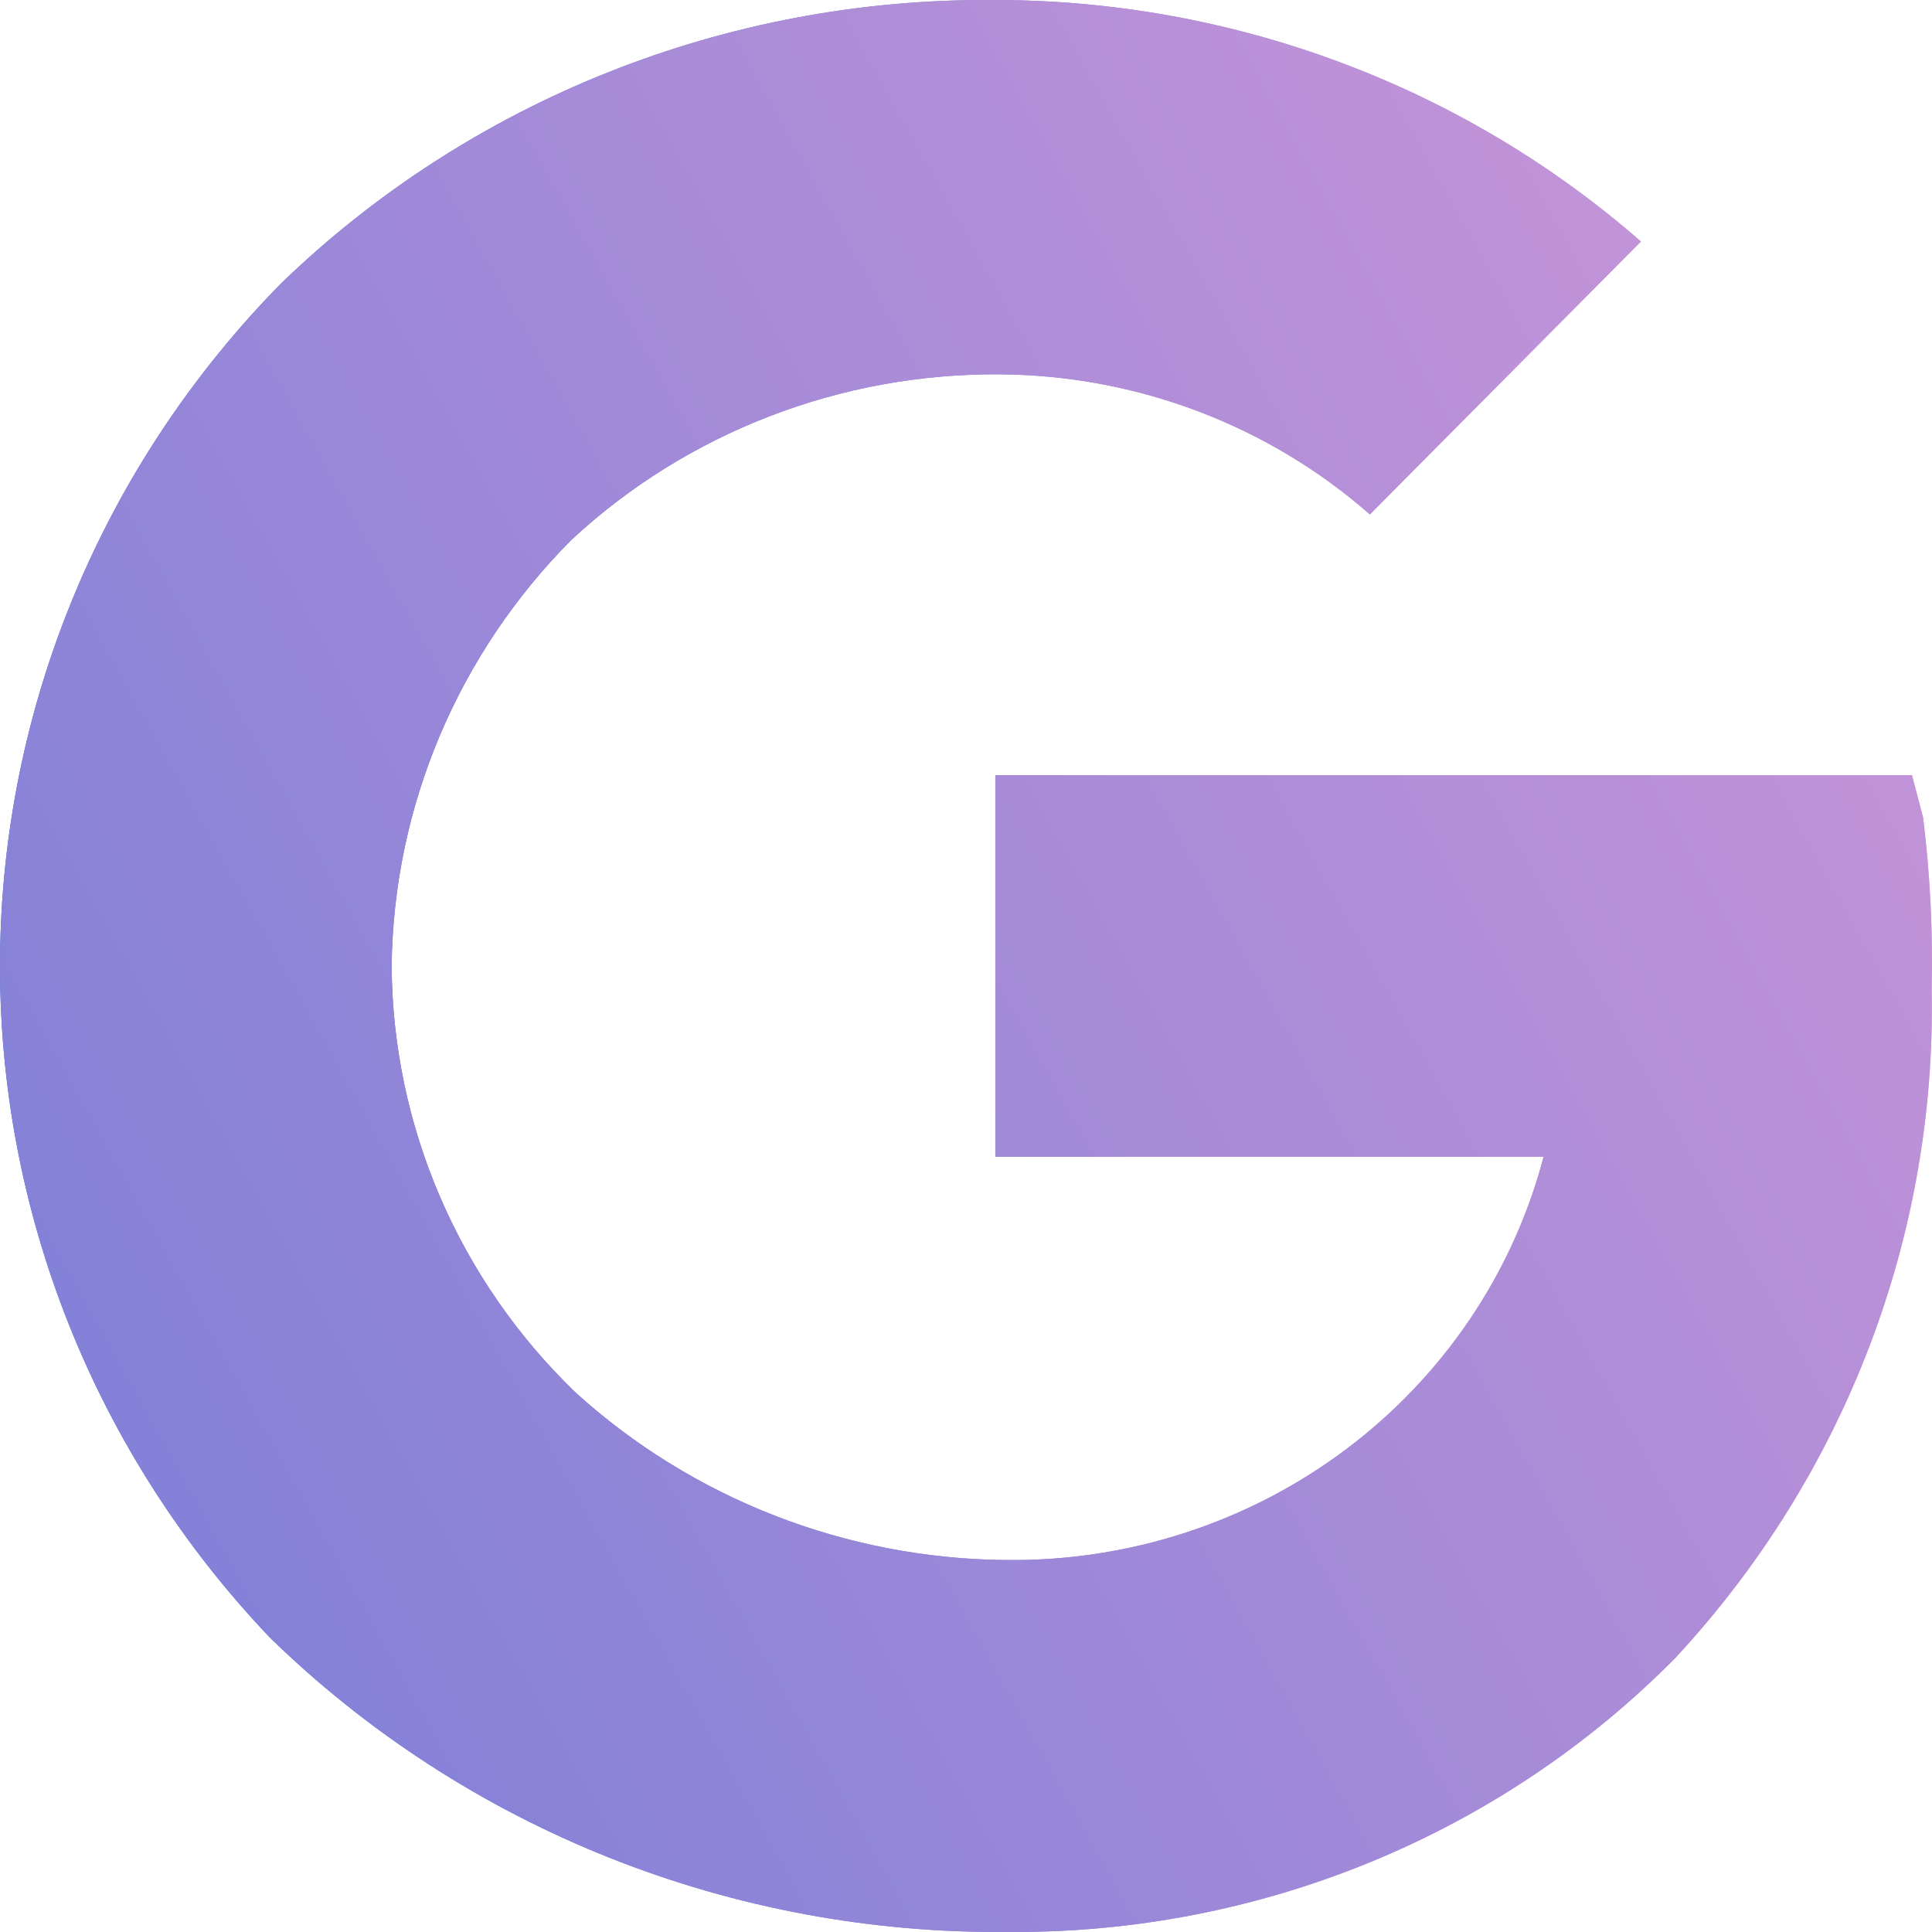 <?xml version="1.0" encoding="UTF-8"?> <svg xmlns="http://www.w3.org/2000/svg" width="120" height="120" viewBox="0 0 120 120" fill="none"><path d="M119.445 50.774L118.756 48.149H61.822V71.848H95.875C93.975 79.08 89.655 85.478 83.606 90.019C77.558 94.56 70.129 96.982 62.511 96.897C52.569 96.817 43.017 93.099 35.727 86.472C32.144 83.011 29.292 78.891 27.336 74.349C25.379 69.806 24.356 64.93 24.325 59.998C24.441 50.095 28.442 40.615 35.498 33.525C42.684 26.853 52.229 23.17 62.128 23.25C70.606 23.314 78.769 26.407 85.085 31.95L101.921 15.001C90.825 5.299 76.463 -0.043 61.592 0.001C53.412 -0.047 45.303 1.485 37.727 4.509C30.151 7.533 23.256 11.99 17.438 17.625C6.37 28.892 0.13 43.888 0.002 59.527C-0.126 75.166 5.867 90.258 16.749 101.697C22.778 107.583 29.944 112.234 37.827 115.376C45.711 118.518 54.154 120.088 62.664 119.996C70.38 120.052 78.029 118.573 85.146 115.646C92.262 112.72 98.698 108.408 104.063 102.972C114.592 91.626 120.288 76.758 119.98 61.423C120.063 57.866 119.884 54.307 119.445 50.774Z" fill="url(#paint0_linear_774_34)"></path><path d="M119.445 50.774L118.756 48.149H61.822V71.848H95.875C93.975 79.08 89.655 85.478 83.606 90.019C77.558 94.56 70.129 96.982 62.511 96.897C52.569 96.817 43.017 93.099 35.727 86.472C32.144 83.011 29.292 78.891 27.336 74.349C25.379 69.806 24.356 64.93 24.325 59.998C24.441 50.095 28.442 40.615 35.498 33.525C42.684 26.853 52.229 23.17 62.128 23.25C70.606 23.314 78.769 26.407 85.085 31.95L101.921 15.001C90.825 5.299 76.463 -0.043 61.592 0.001C53.412 -0.047 45.303 1.485 37.727 4.509C30.151 7.533 23.256 11.99 17.438 17.625C6.37 28.892 0.13 43.888 0.002 59.527C-0.126 75.166 5.867 90.258 16.749 101.697C22.778 107.583 29.944 112.234 37.827 115.376C45.711 118.518 54.154 120.088 62.664 119.996C70.38 120.052 78.029 118.573 85.146 115.646C92.262 112.72 98.698 108.408 104.063 102.972C114.592 91.626 120.288 76.758 119.98 61.423C120.063 57.866 119.884 54.307 119.445 50.774Z" fill="url(#paint1_linear_774_34)"></path><defs><linearGradient id="paint0_linear_774_34" x1="-27.824" y1="74.044" x2="119.374" y2="82.892" gradientUnits="userSpaceOnUse"><stop stop-color="#0257D8"></stop><stop offset="1" stop-color="#FF9BD5"></stop></linearGradient><linearGradient id="paint1_linear_774_34" x1="6.517" y1="120" x2="142.813" y2="44.155" gradientUnits="userSpaceOnUse"><stop stop-color="#7B7FD8"></stop><stop offset="1" stop-color="#CD96D8"></stop></linearGradient></defs></svg> 